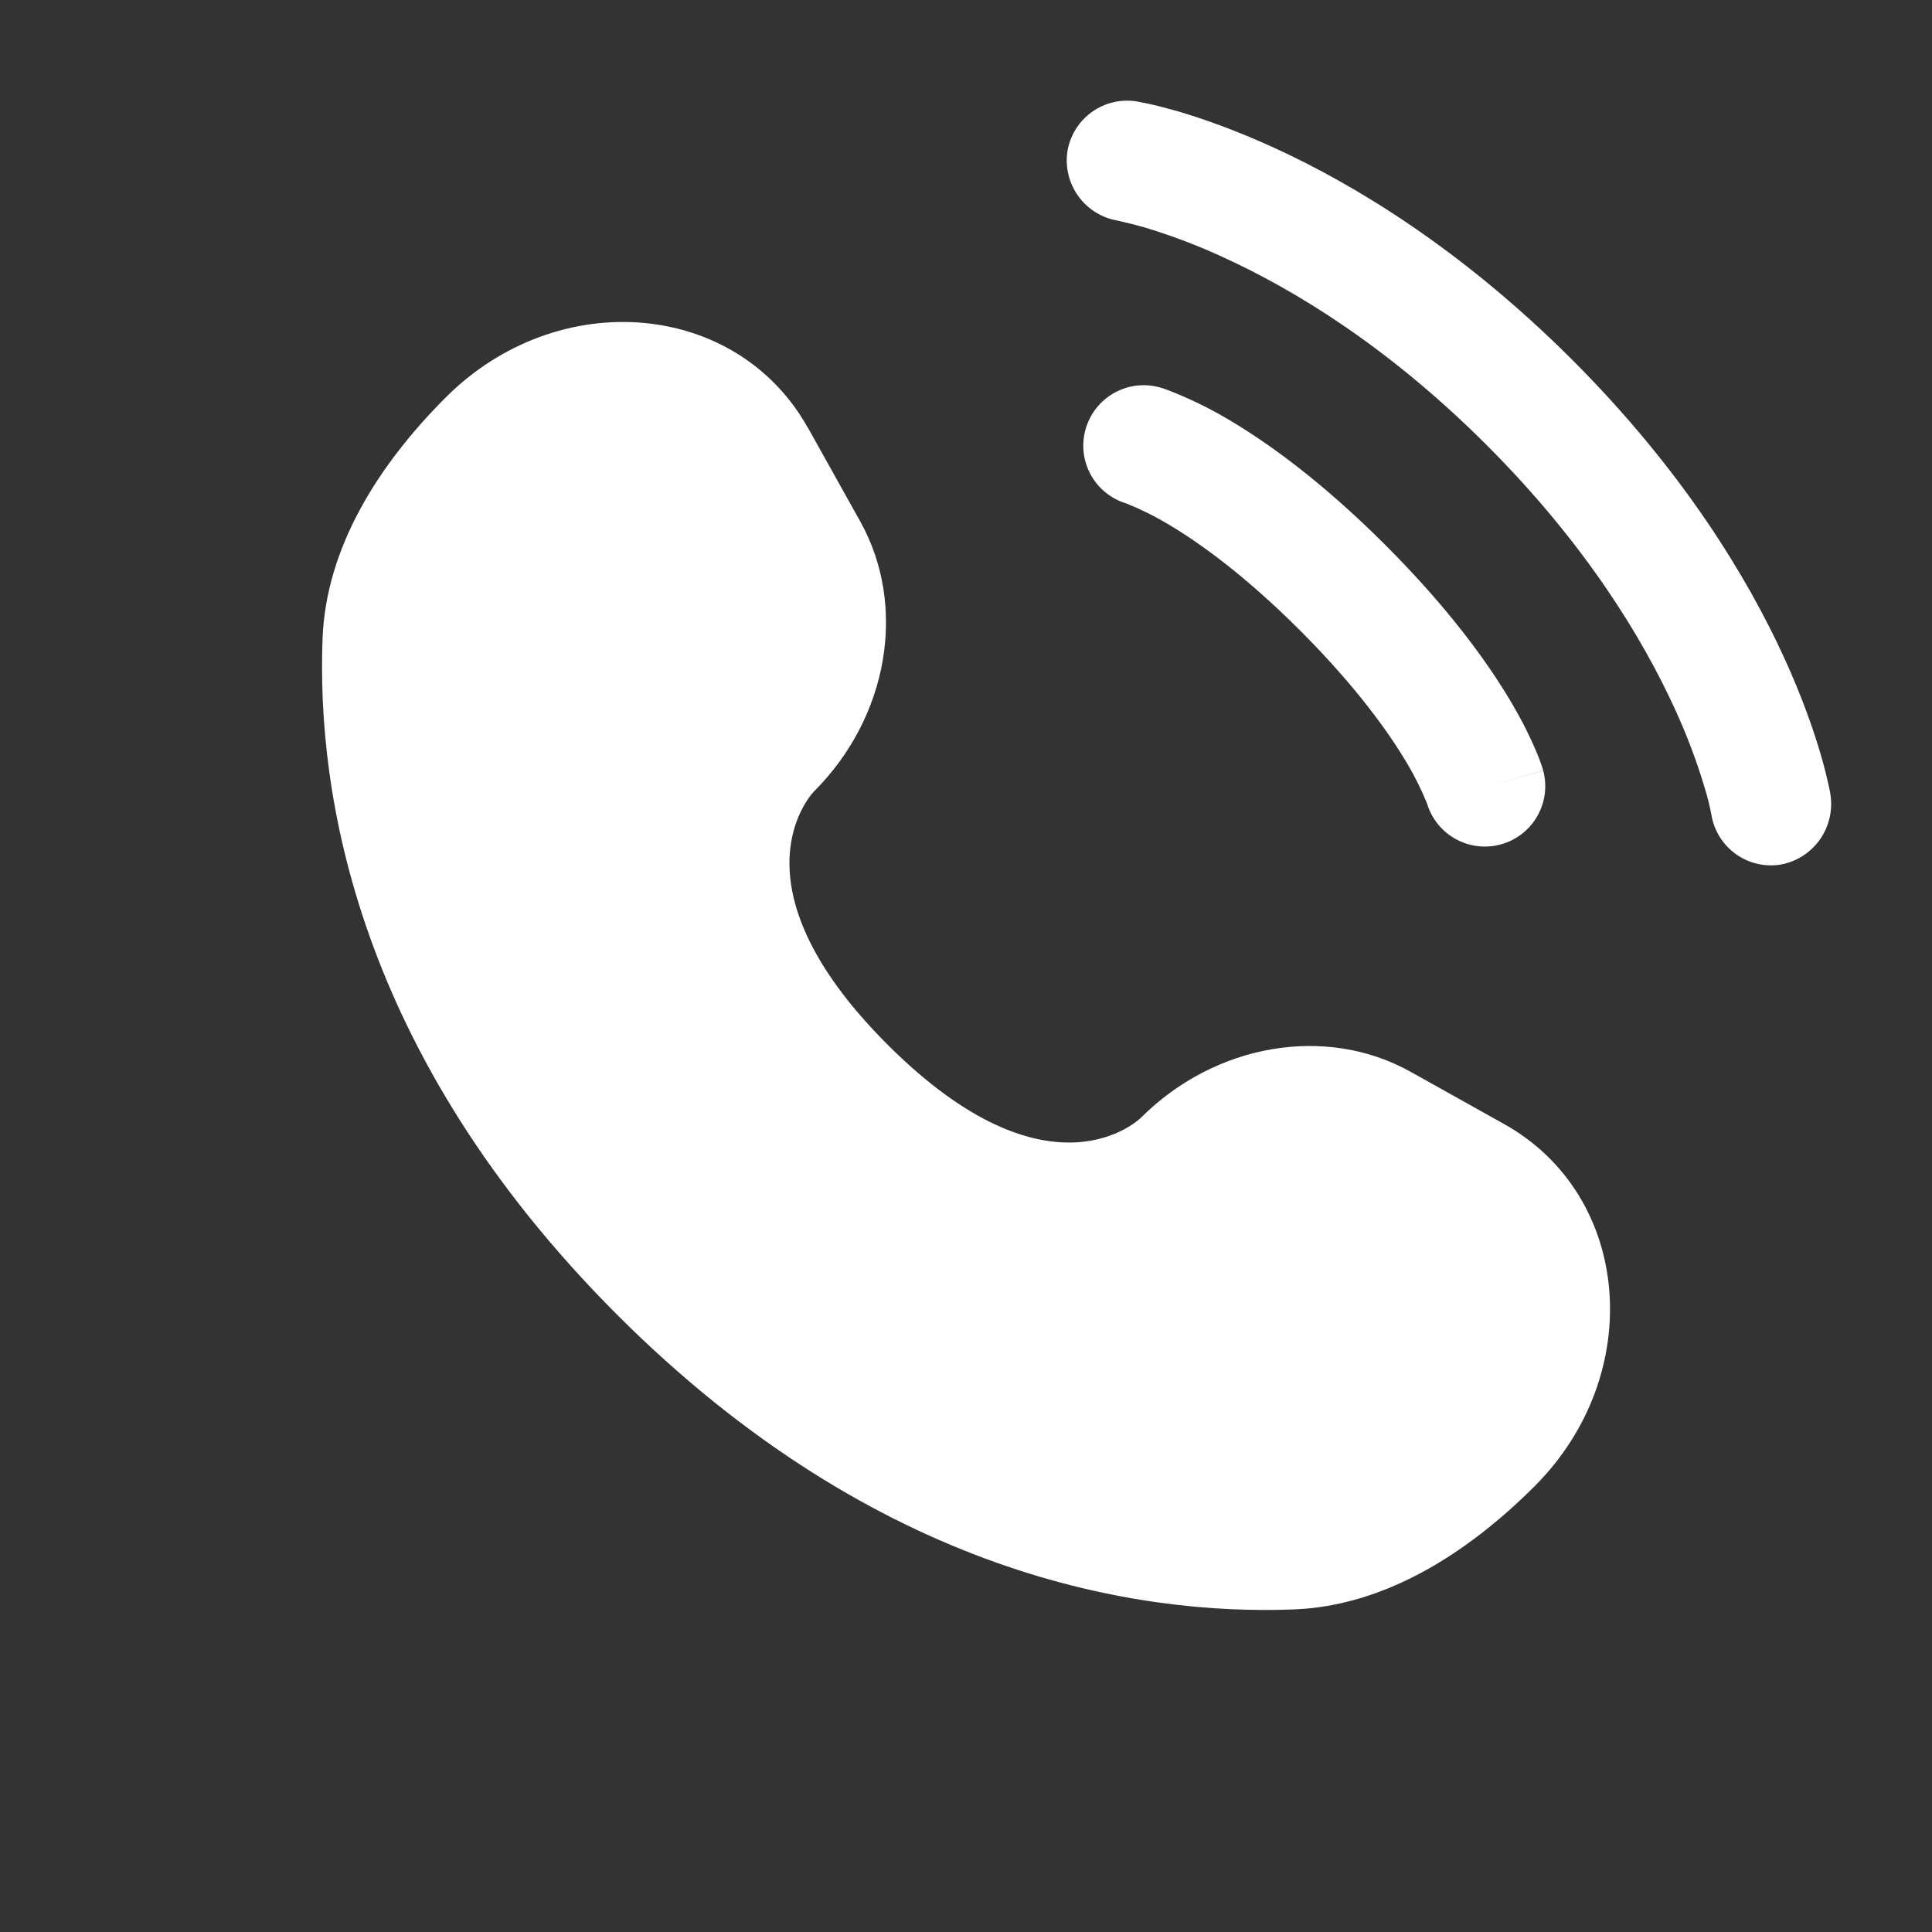 <svg width="48" height="48" viewBox="0 0 48 48" fill="none" xmlns="http://www.w3.org/2000/svg">
<rect x="0" y="0" width="48" height="48" fill="#333333" stroke="none"/>
<path d="M20.076 10.632L21.374 12.958C22.544 15.058 22.074 17.81 20.23 19.656C20.23 19.656 17.99 21.894 22.05 25.952C26.104 30.006 28.342 27.772 28.344 27.772C30.19 25.926 32.944 25.456 35.042 26.626L37.368 27.926C40.538 29.694 40.912 34.138 38.126 36.926C36.452 38.598 34.4 39.902 32.134 39.986C28.318 40.132 21.836 39.166 15.334 32.666C8.834 26.164 7.868 19.682 8.014 15.866C8.1 13.6 9.402 11.548 11.074 9.874C13.862 7.088 18.306 7.462 20.074 10.634M26.52 3.76C26.584 3.368 26.802 3.017 27.125 2.784C27.447 2.552 27.849 2.457 28.242 2.52C28.292 2.53 28.456 2.56 28.542 2.58C28.712 2.616 28.95 2.676 29.246 2.76C29.84 2.934 30.67 3.22 31.666 3.676C33.658 4.59 36.308 6.188 39.06 8.938C41.812 11.69 43.41 14.342 44.324 16.334C44.78 17.33 45.064 18.158 45.238 18.754C45.326 19.054 45.401 19.357 45.464 19.662L45.474 19.724C45.54 20.12 45.447 20.526 45.217 20.855C44.986 21.183 44.635 21.408 44.24 21.48C43.848 21.544 43.447 21.45 43.125 21.218C42.803 20.987 42.585 20.638 42.52 20.246C42.479 20.025 42.425 19.807 42.358 19.592C42.154 18.905 41.9 18.234 41.598 17.584C40.818 15.884 39.414 13.536 36.938 11.06C34.464 8.584 32.116 7.182 30.414 6.402C29.765 6.101 29.094 5.847 28.408 5.642C28.198 5.583 27.985 5.53 27.772 5.482C27.379 5.417 27.028 5.2 26.794 4.878C26.559 4.555 26.461 4.154 26.52 3.76Z" fill="white"/>
<path fill-rule="evenodd" clip-rule="evenodd" d="M26.972 10.66C27.026 10.47 27.117 10.293 27.239 10.139C27.361 9.984 27.513 9.856 27.685 9.76C27.857 9.664 28.047 9.603 28.242 9.58C28.438 9.558 28.637 9.574 28.826 9.628L28.832 9.63L28.838 9.632L28.854 9.636L28.894 9.648L29.006 9.688C29.538 9.893 30.051 10.142 30.54 10.434C31.518 11.014 32.854 11.974 34.424 13.546C35.994 15.116 36.956 16.452 37.536 17.43C37.826 17.92 38.018 18.318 38.142 18.61C38.209 18.762 38.269 18.918 38.322 19.076L38.332 19.116L38.338 19.132V19.138L38.34 19.14C38.34 19.14 38.34 19.144 36.9 19.556L38.34 19.144C38.442 19.522 38.391 19.925 38.199 20.267C38.007 20.609 37.689 20.862 37.313 20.972C36.937 21.082 36.533 21.041 36.187 20.857C35.841 20.673 35.581 20.361 35.462 19.988L35.456 19.968C35.315 19.619 35.148 19.282 34.956 18.96C34.508 18.206 33.702 17.066 32.302 15.666C30.902 14.266 29.764 13.462 29.01 13.016C28.687 12.823 28.35 12.656 28.002 12.516L27.982 12.508C27.604 12.394 27.286 12.136 27.097 11.79C26.908 11.444 26.863 11.039 26.972 10.66Z" fill="white"/>
</svg>
